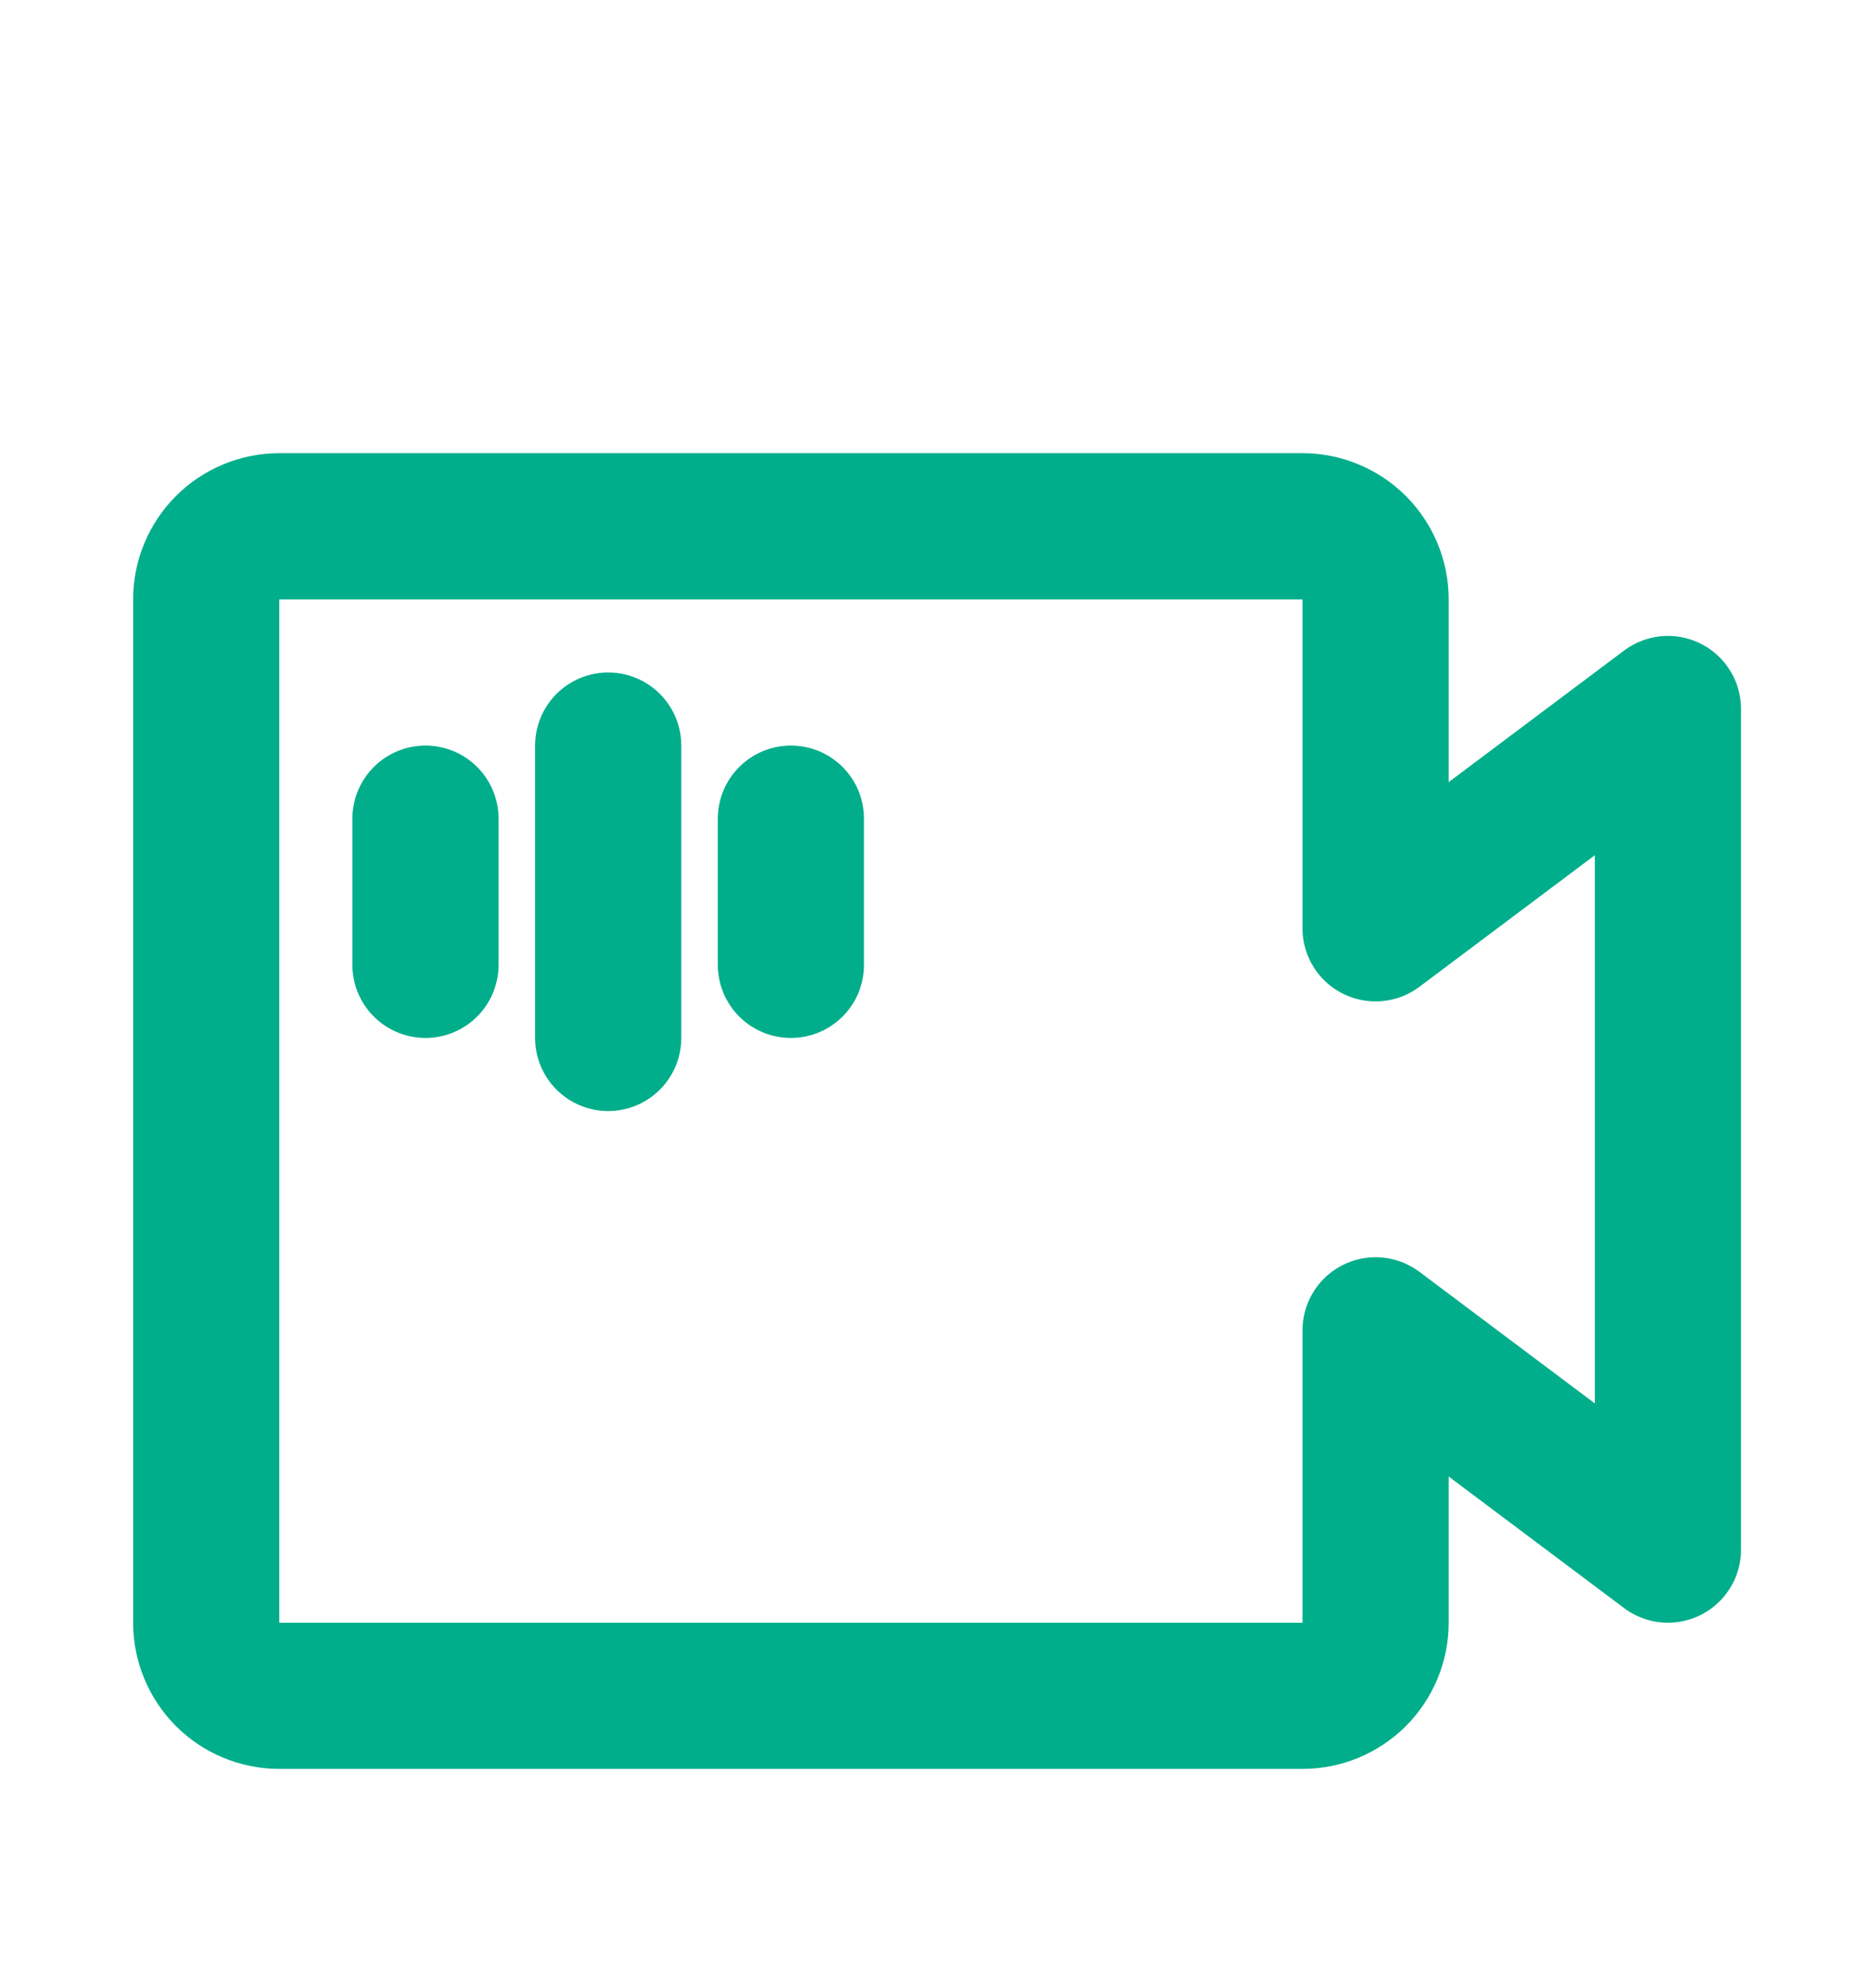 <svg xmlns="http://www.w3.org/2000/svg" width="32" height="34" viewBox="0 0 32 34" fill="none"><path d="M7.277 14V16.5M10.402 12.75V17.75M13.527 14V16.5M3.527 10.25C3.527 9.918 3.659 9.601 3.893 9.366C4.127 9.132 4.445 9 4.777 9H22.277C22.608 9 22.926 9.132 23.161 9.366C23.395 9.601 23.527 9.918 23.527 10.25V15.875L28.527 12.125V26.5L23.527 22.75V27.75C23.527 28.081 23.395 28.399 23.161 28.634C22.926 28.868 22.608 29 22.277 29H4.777C4.445 29 4.127 28.868 3.893 28.634C3.659 28.399 3.527 28.081 3.527 27.75V10.25Z" stroke="#00AE8B" stroke-width="2.5" stroke-linecap="round" stroke-linejoin="round"></path></svg>